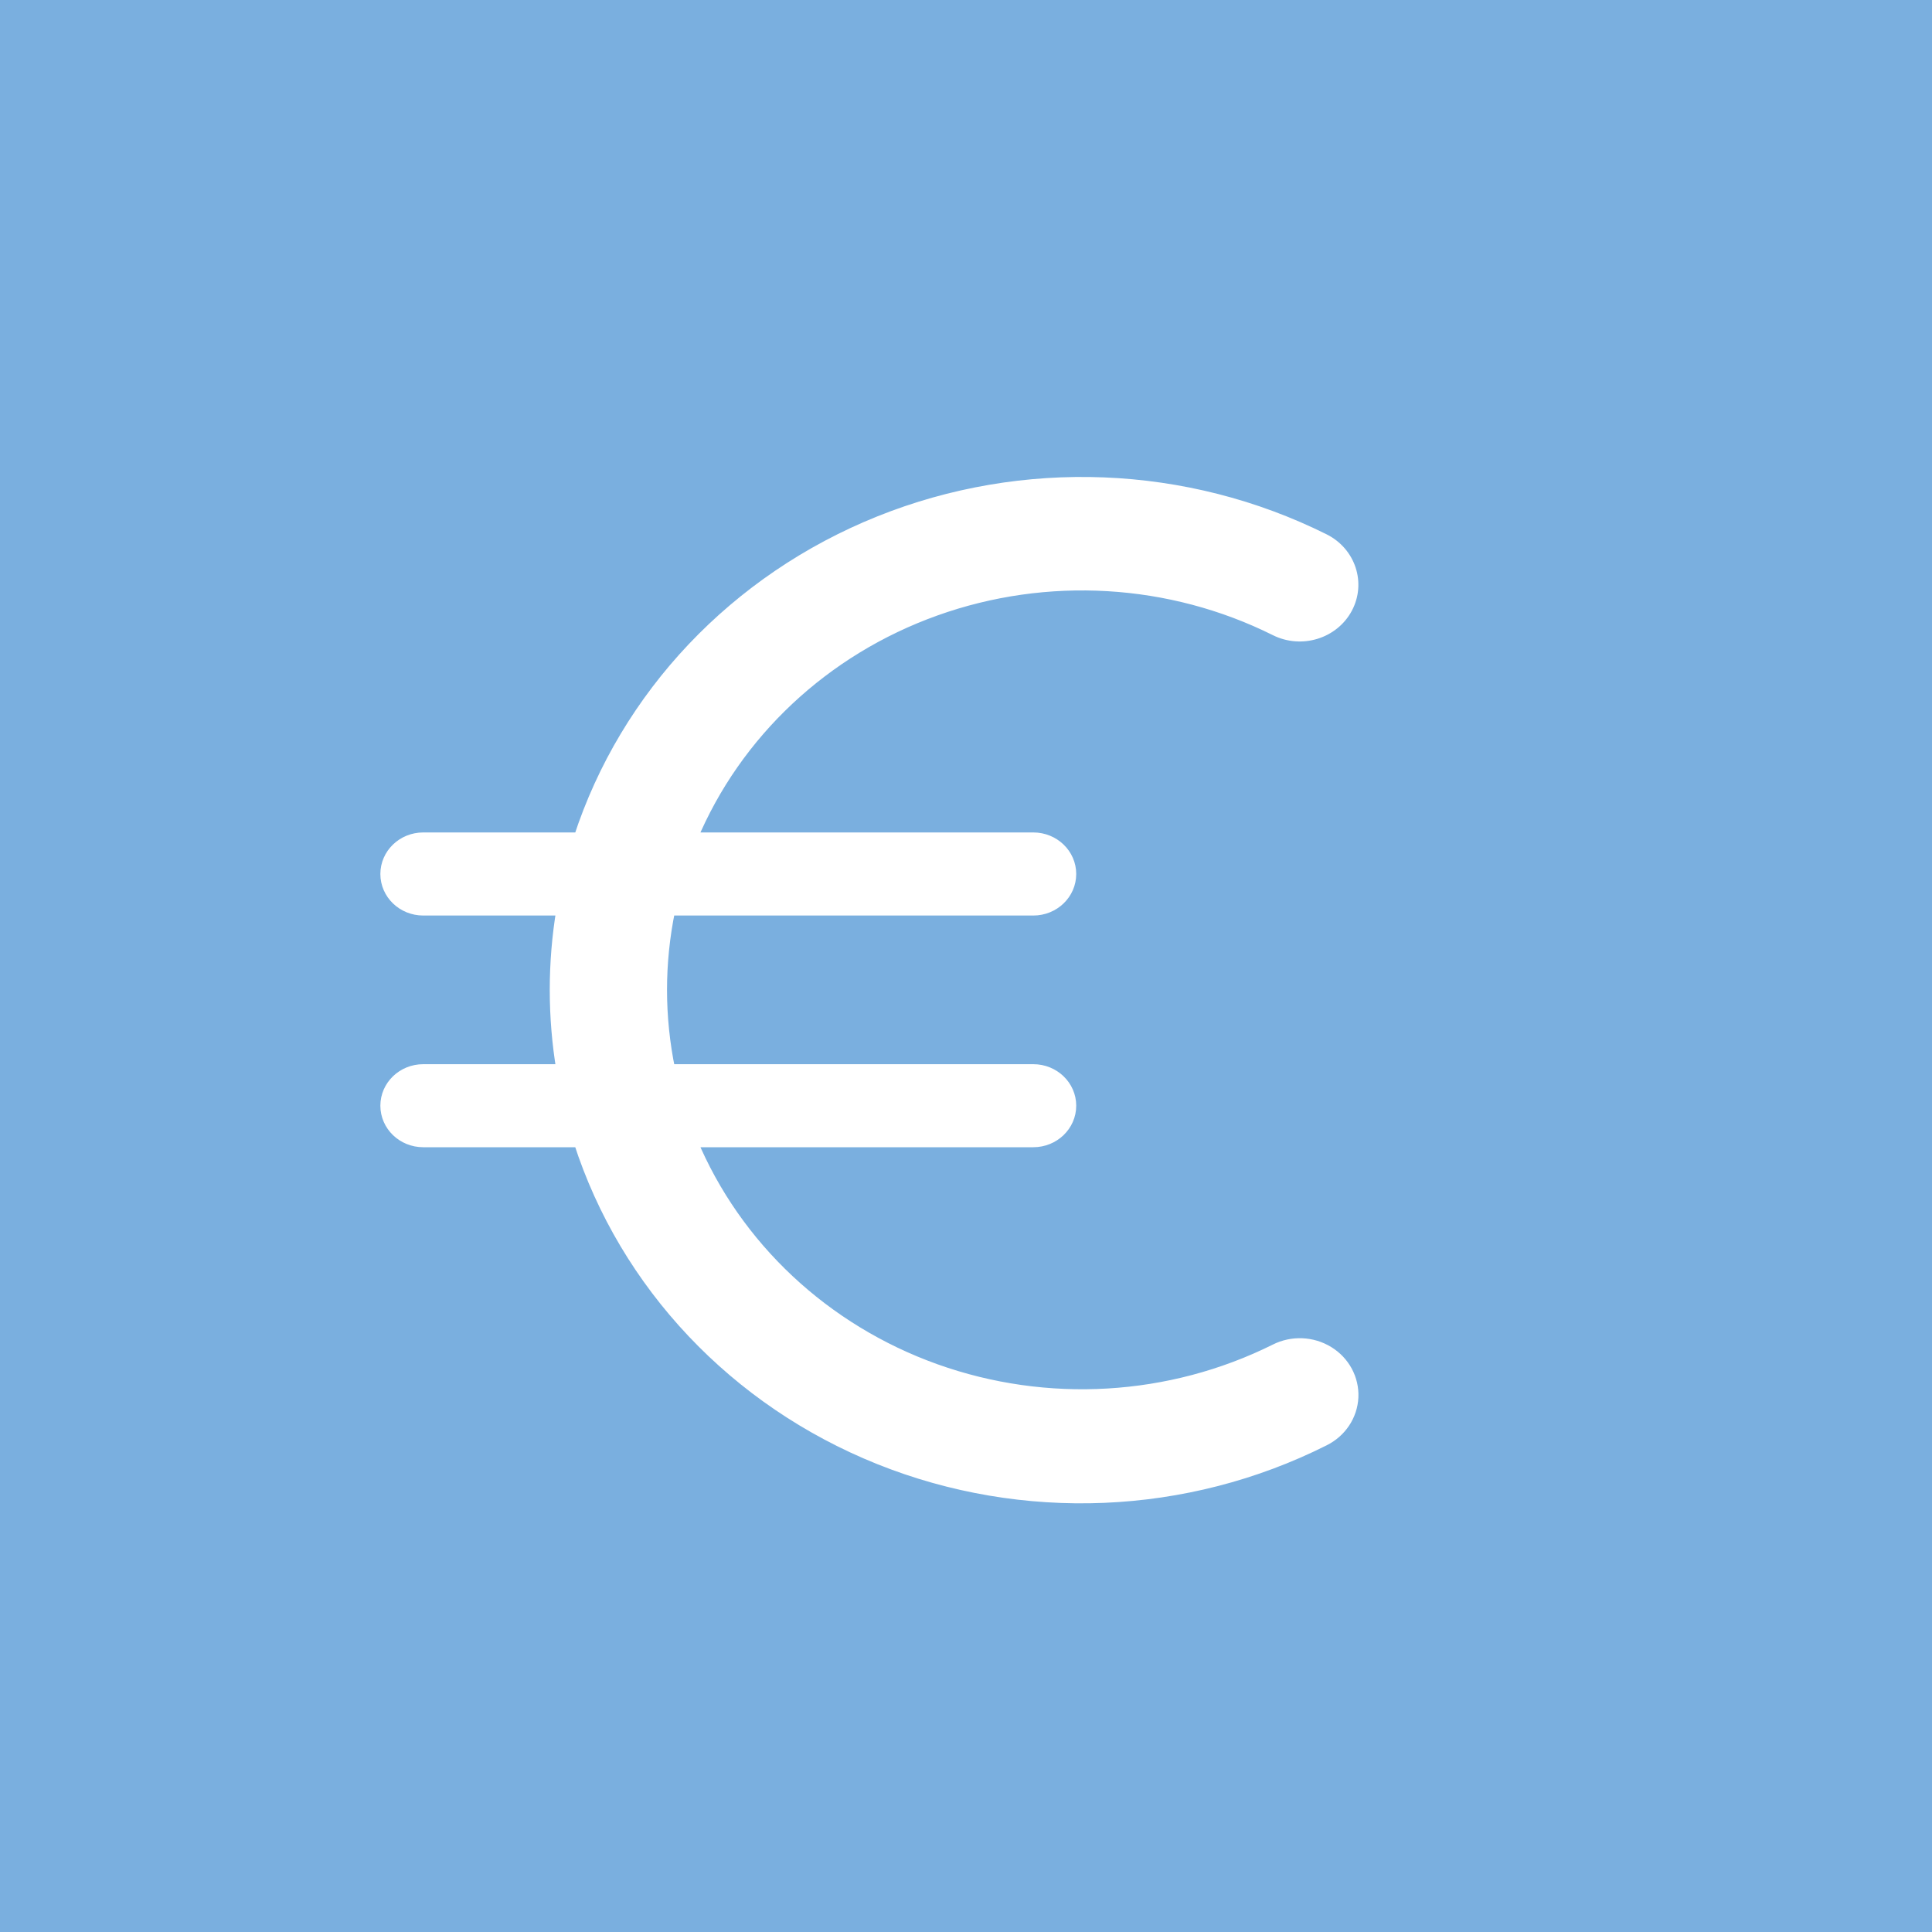 <?xml version="1.0" encoding="UTF-8"?>
<svg width="40px" height="40px" viewBox="0 0 40 40" version="1.1" xmlns="http://www.w3.org/2000/svg" xmlns:xlink="http://www.w3.org/1999/xlink">
    <!-- Generator: Sketch 50.2 (55047) - http://www.bohemiancoding.com/sketch -->
    <title>Group 3</title>
    <desc>Created with Sketch.</desc>
    <defs></defs>
    <g id="index" stroke="none" stroke-width="1" fill="none" fill-rule="evenodd">
        <g id="Group-3">
            <rect id="Rectangle-7-Copy-4" fill="#7AAFDF" x="0" y="0" width="40" height="40"></rect>
            <g id="noun_Euro_1941708_000000" transform="translate(8, 10)" fill="#FFFFFF" fill-rule="nonzero" stroke="#FFFFFF" stroke-width="0.25">
                <path d="M18.408,17.95 C16.227,19.036 13.671,19.186 11.369,18.364 C9.067,17.541 7.231,15.822 6.312,13.627 L13.394,13.627 C13.815,13.627 14.157,13.298 14.157,12.892 C14.157,12.487 13.815,12.158 13.394,12.158 L5.856,12.158 C5.628,11.059 5.628,9.928 5.856,8.83 L13.394,8.83 C13.815,8.83 14.157,8.501 14.157,8.095 C14.157,7.689 13.815,7.36 13.394,7.36 L6.312,7.36 C7.231,5.166 9.067,3.446 11.369,2.624 C13.671,1.801 16.227,1.951 18.408,3.038 C18.942,3.305 19.599,3.104 19.876,2.59 C20.153,2.075 19.945,1.442 19.411,1.175 C16.551,-0.251 13.184,-0.386 10.211,0.807 C7.238,2.001 4.965,4.399 4,7.36 L0.762,7.36 C0.341,7.36 0,7.689 0,8.095 C0,8.501 0.341,8.83 0.762,8.83 L3.645,8.83 C3.461,9.932 3.461,11.055 3.645,12.158 L0.762,12.158 C0.341,12.158 0,12.487 0,12.892 C0,13.298 0.341,13.627 0.762,13.627 L4,13.627 C4.956,16.595 7.228,19 10.204,20.195 C13.18,21.389 16.553,21.249 19.411,19.812 C19.757,19.64 19.981,19.303 19.999,18.928 C20.016,18.553 19.825,18.197 19.497,17.996 C19.168,17.794 18.753,17.776 18.408,17.95 Z" id="Shape"></path>
            </g>
        </g>
    </g>
</svg>